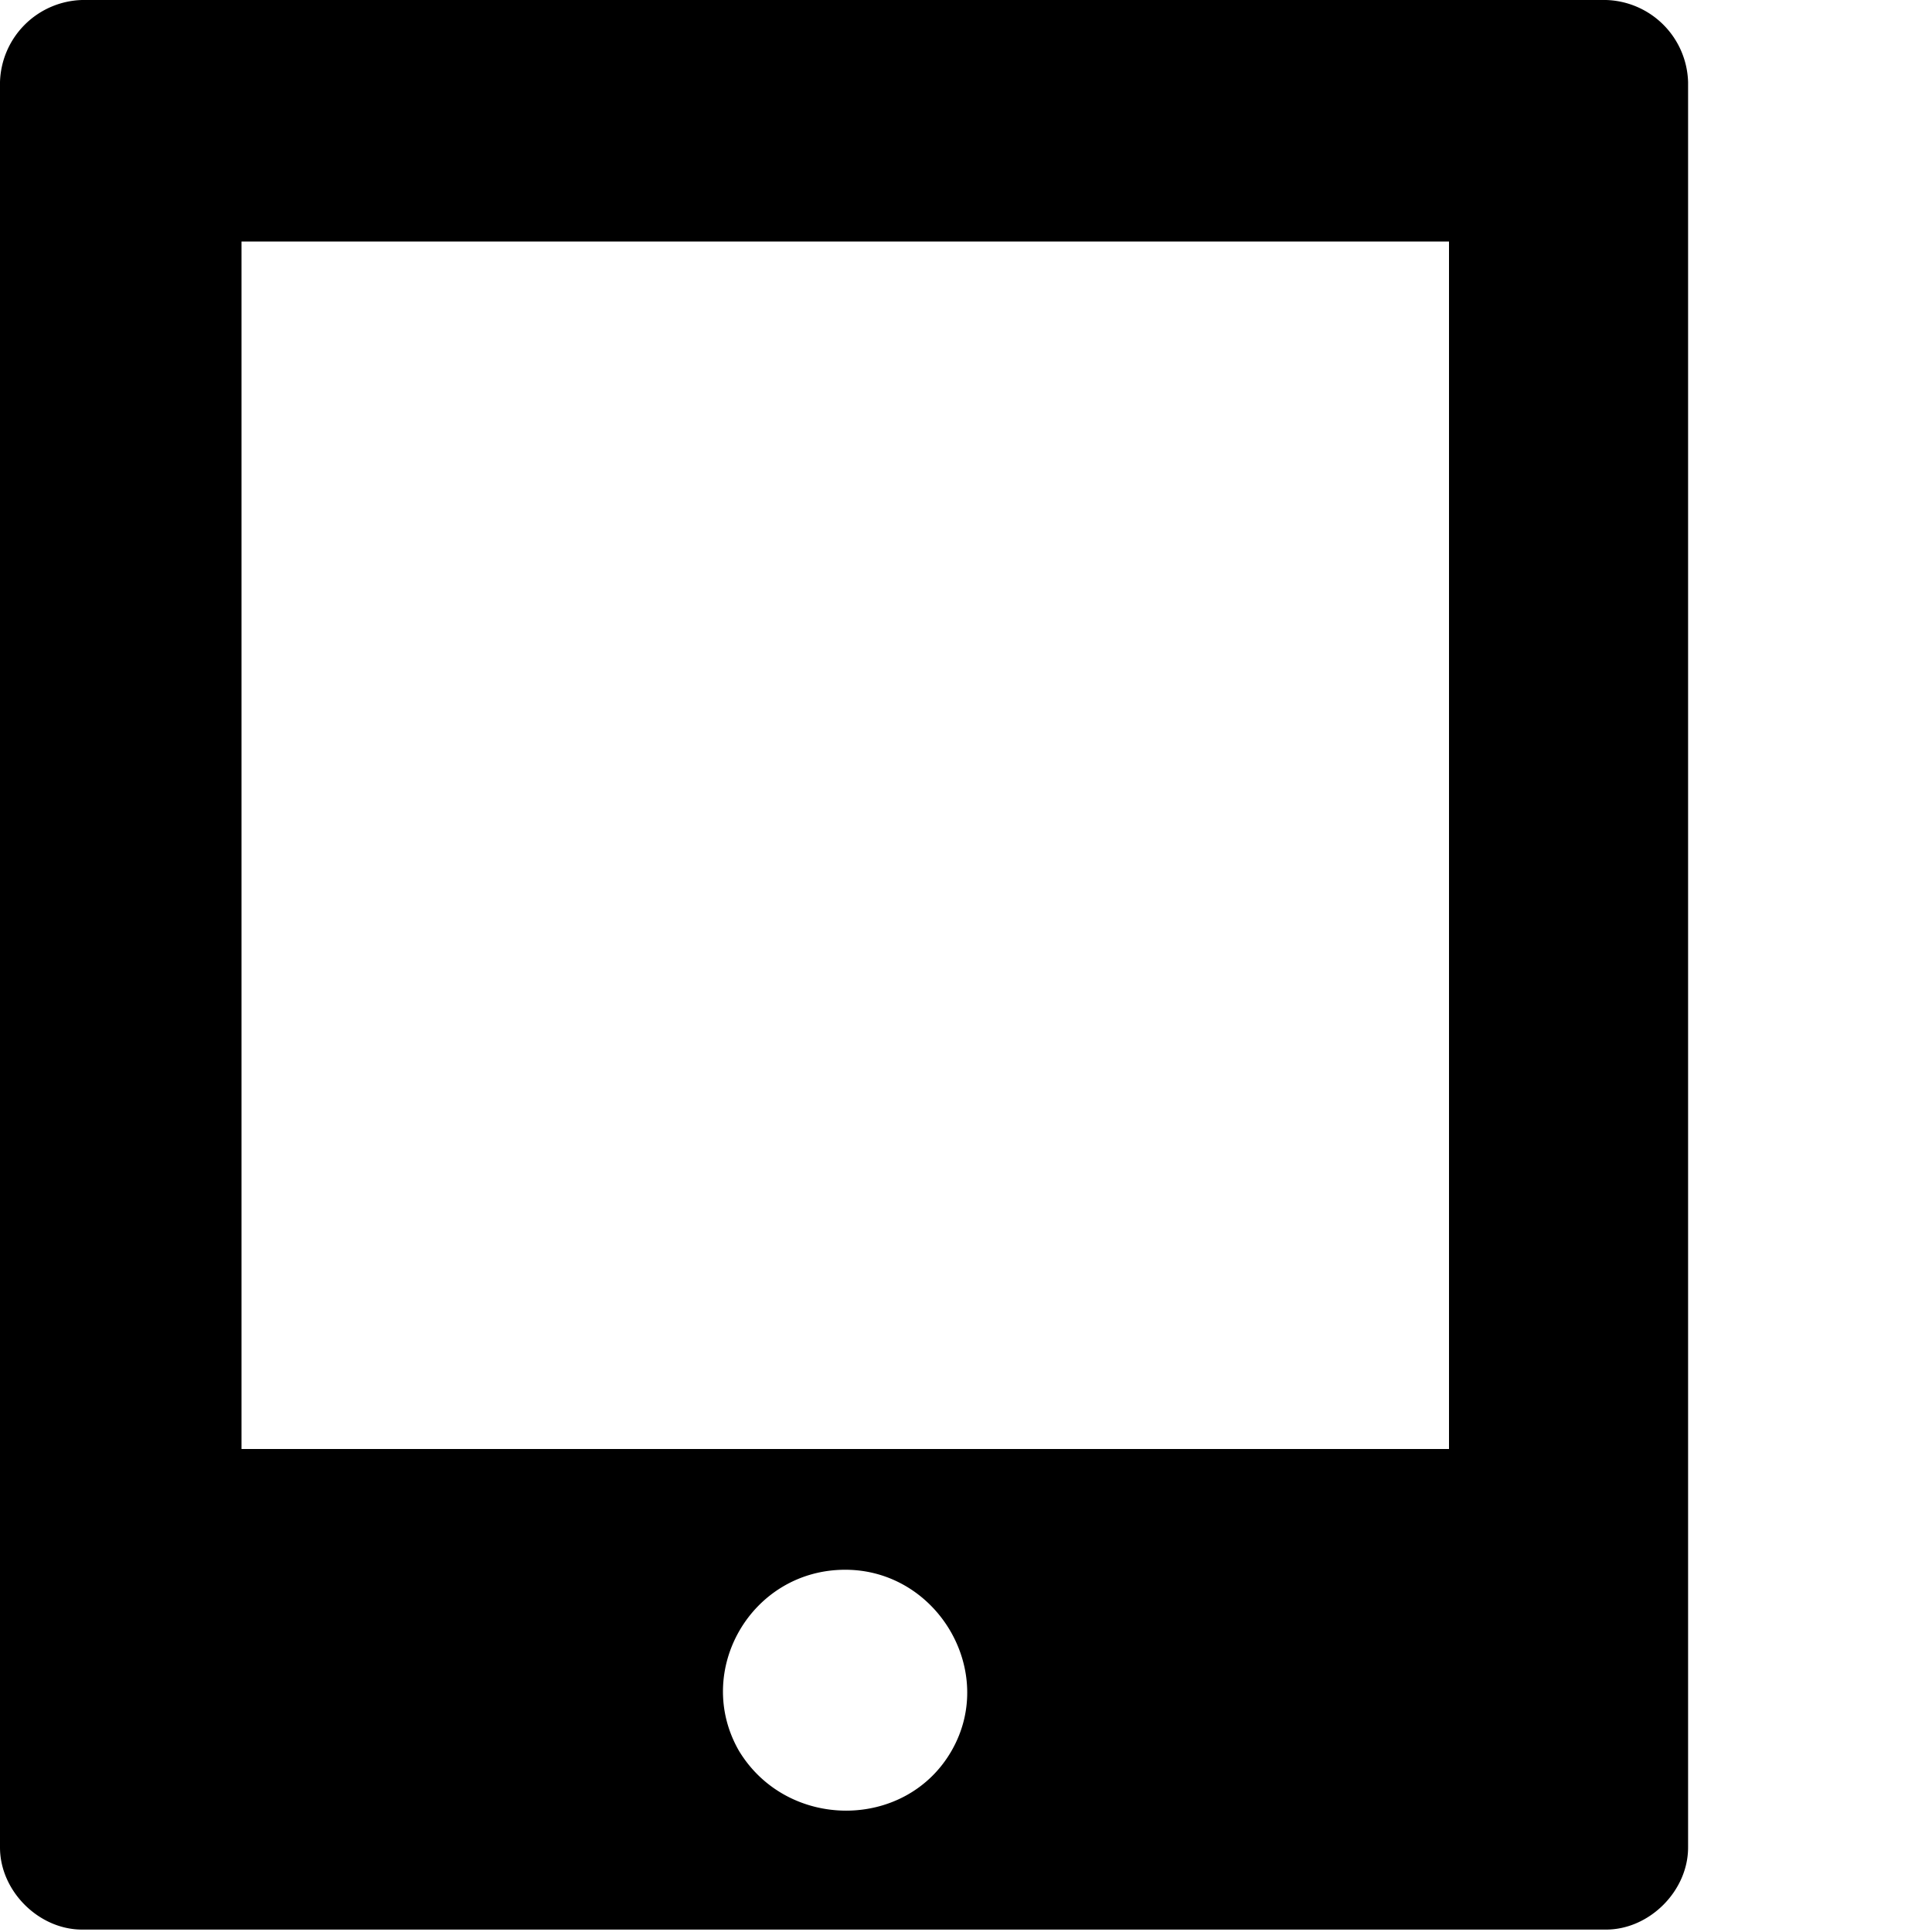 <svg xmlns="http://www.w3.org/2000/svg" viewBox="0 0 8 8"><path d="M.34 0A.35.35 0 000 .34v7.31c0 .18.16.34.34.34h6.31c.18 0 .34-.16.34-.34V.34A.35.35 0 006.65 0H.34zM1 1h5v5H1V1zm2.5 5.5c.38 0 .63.42.44.75s-.68.33-.88 0c-.19-.33.05-.75.44-.75z"/></svg>